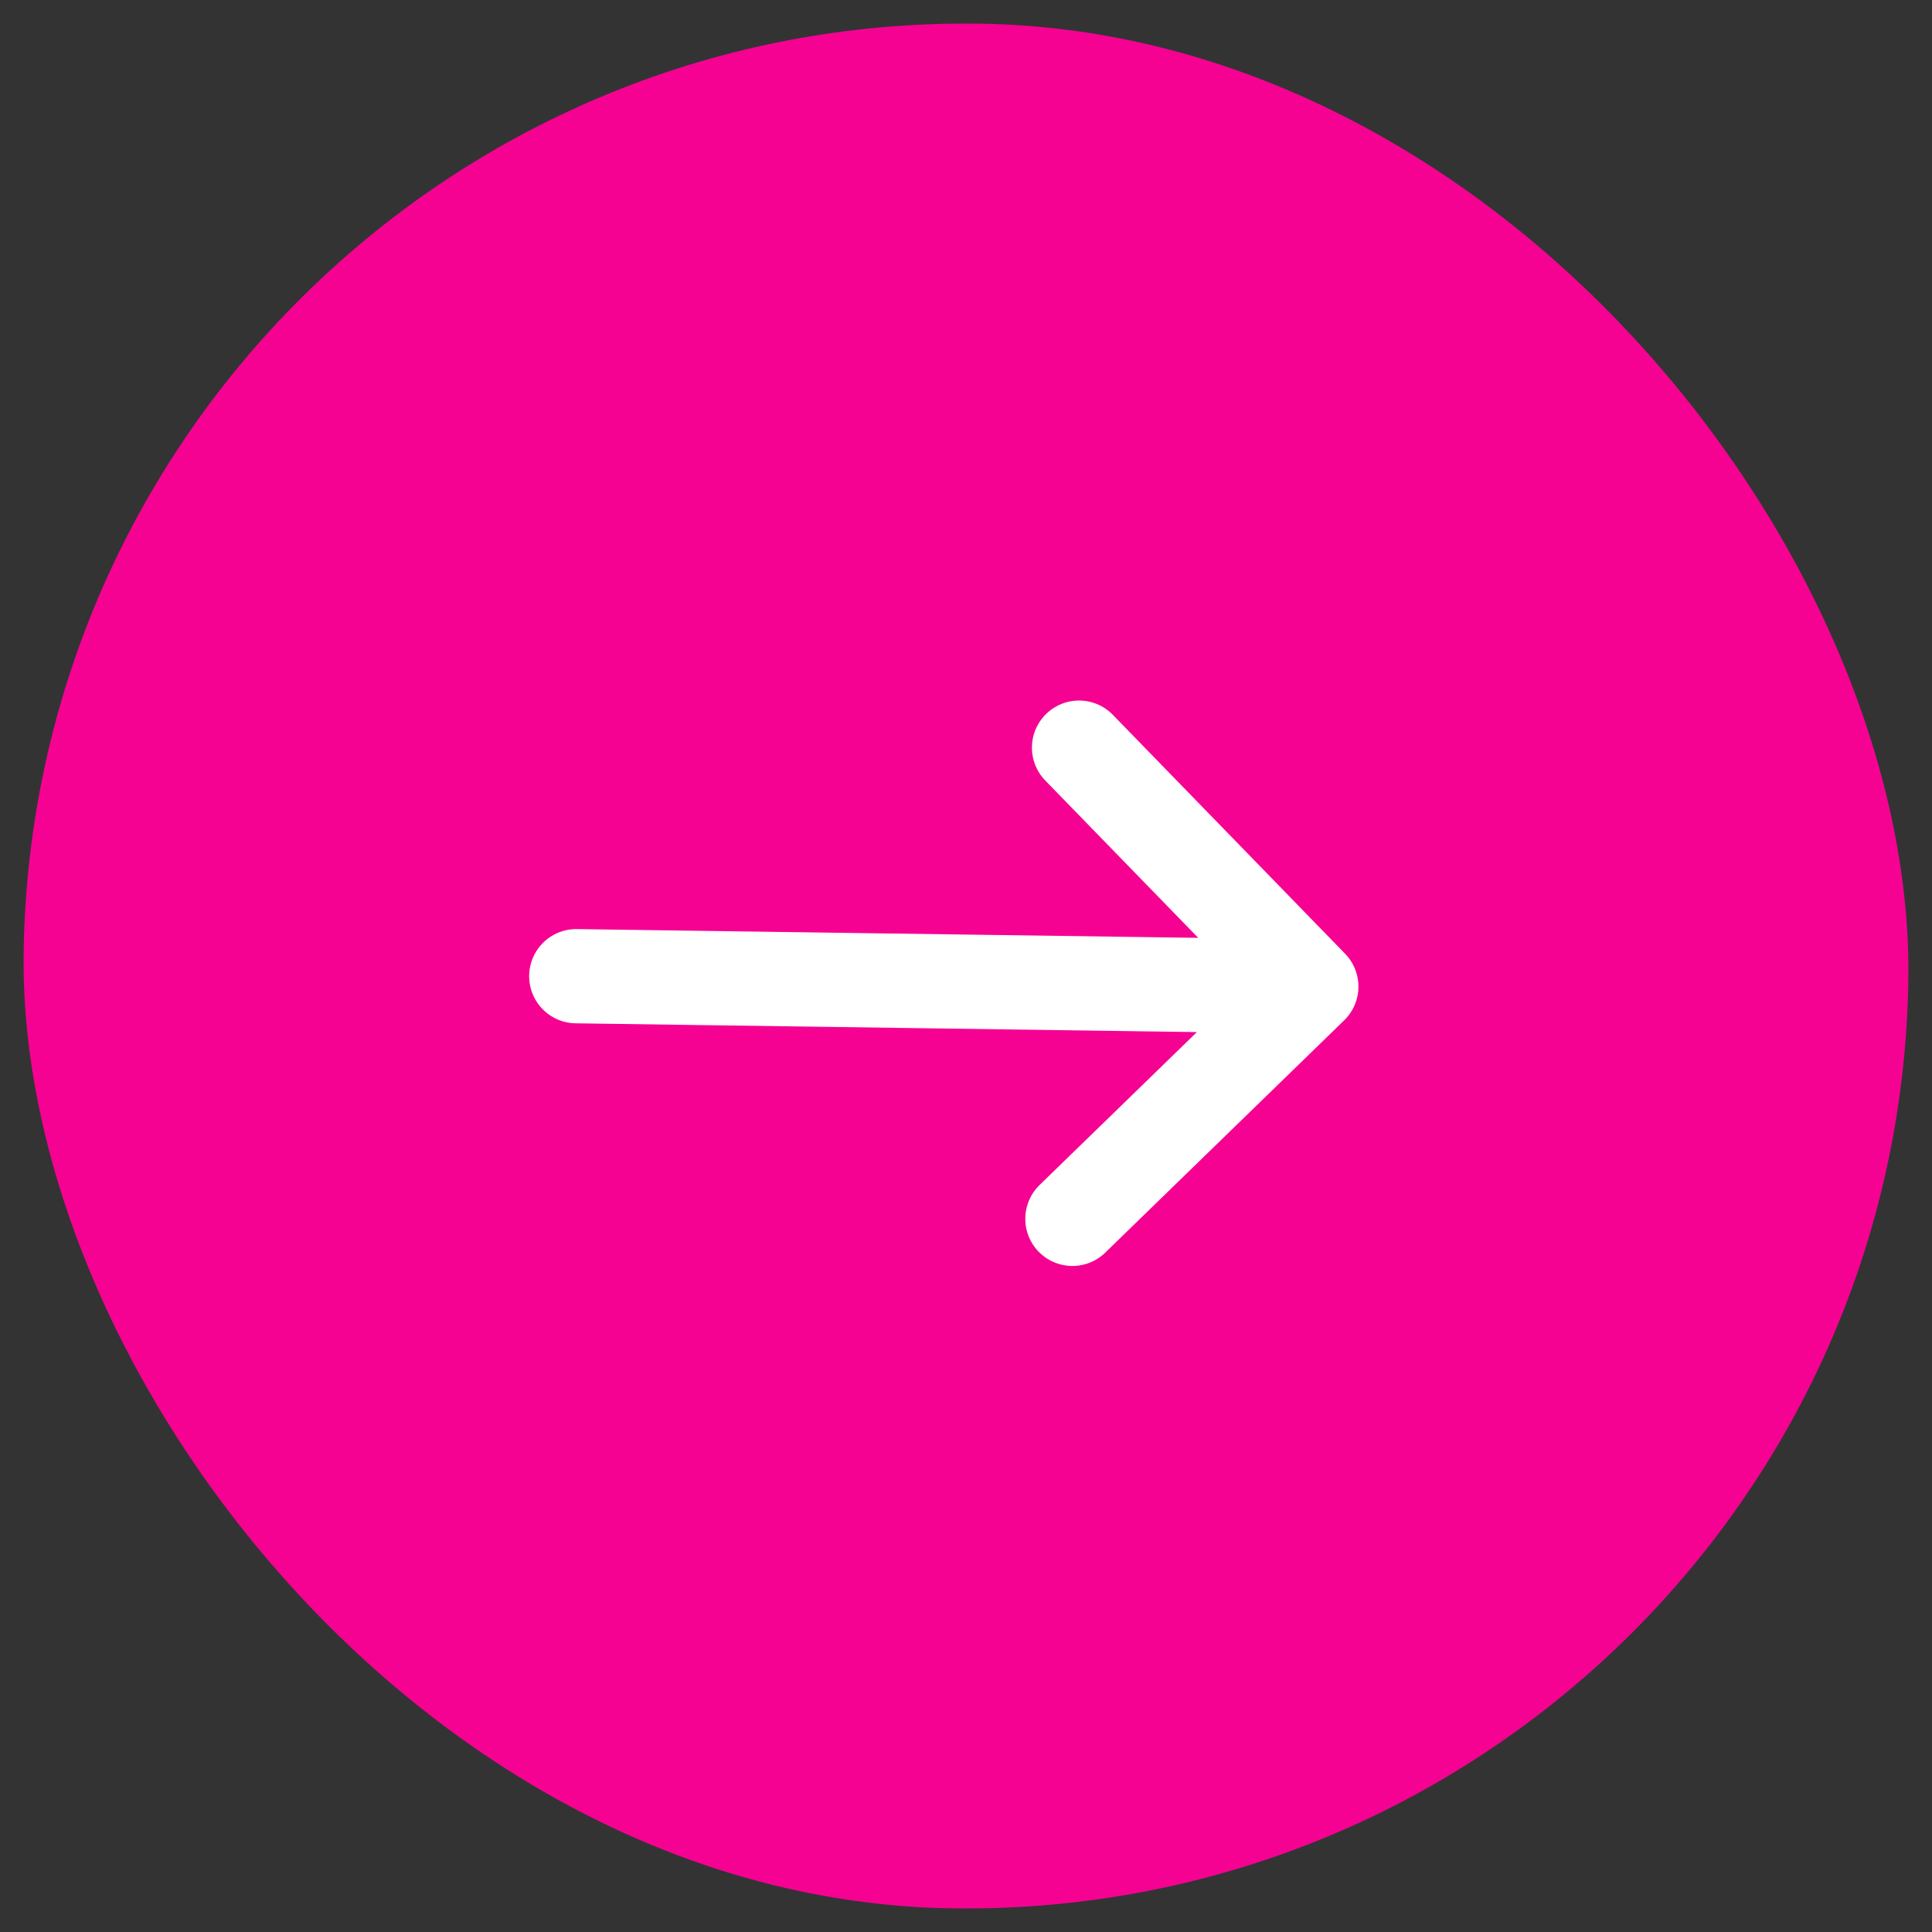 <svg width="82" height="82" viewBox="0 0 82 82" fill="none" xmlns="http://www.w3.org/2000/svg">
<rect x="0" y="0" width="82" height="82" fill="#333333" stroke="none"/>
<rect opacity="0.95" x="1.568" y="0.44" width="80" height="80" rx="40" transform="rotate(0.808 1.568 0.44)" fill="#FF0099"/>
<path d="M45.798 31.733L55.656 41.873M55.656 41.873L45.516 51.731M55.656 41.873L24.459 41.433" stroke="white" stroke-width="4" stroke-linecap="round" stroke-linejoin="round"/>
</svg>
